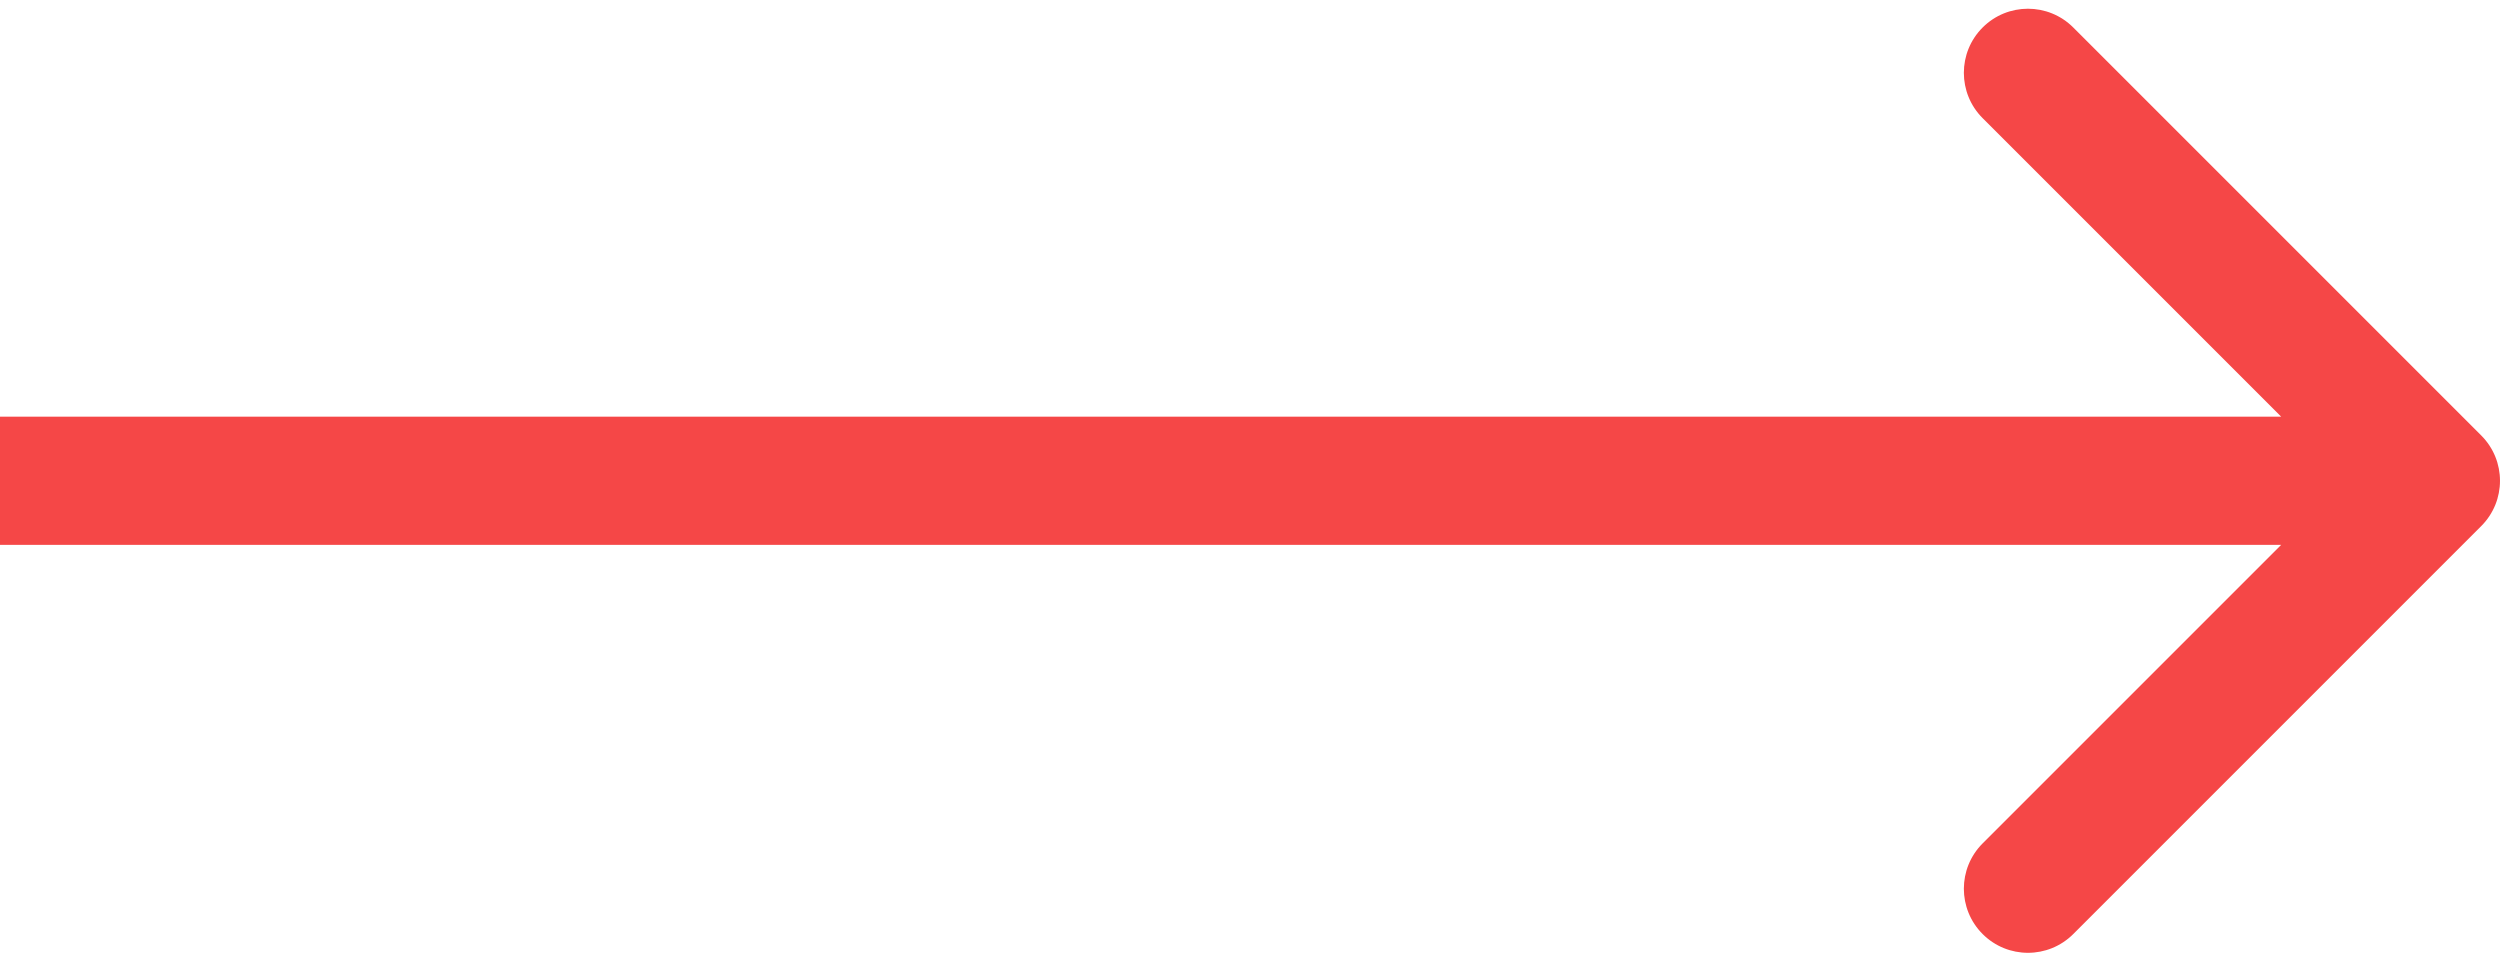 <?xml version="1.0" encoding="UTF-8"?> <svg xmlns="http://www.w3.org/2000/svg" width="78" height="30" viewBox="0 0 78 30" fill="none"> <g style="mix-blend-mode:darken"> <path d="M77.414 16.414C78.195 15.633 78.195 14.367 77.414 13.586L64.686 0.858C63.905 0.077 62.639 0.077 61.858 0.858C61.077 1.639 61.077 2.905 61.858 3.686L73.172 15L61.858 26.314C61.077 27.095 61.077 28.361 61.858 29.142C62.639 29.923 63.905 29.923 64.686 29.142L77.414 16.414ZM0 17H76V13H0L0 17Z" fill="#F54747"></path> </g> </svg> 